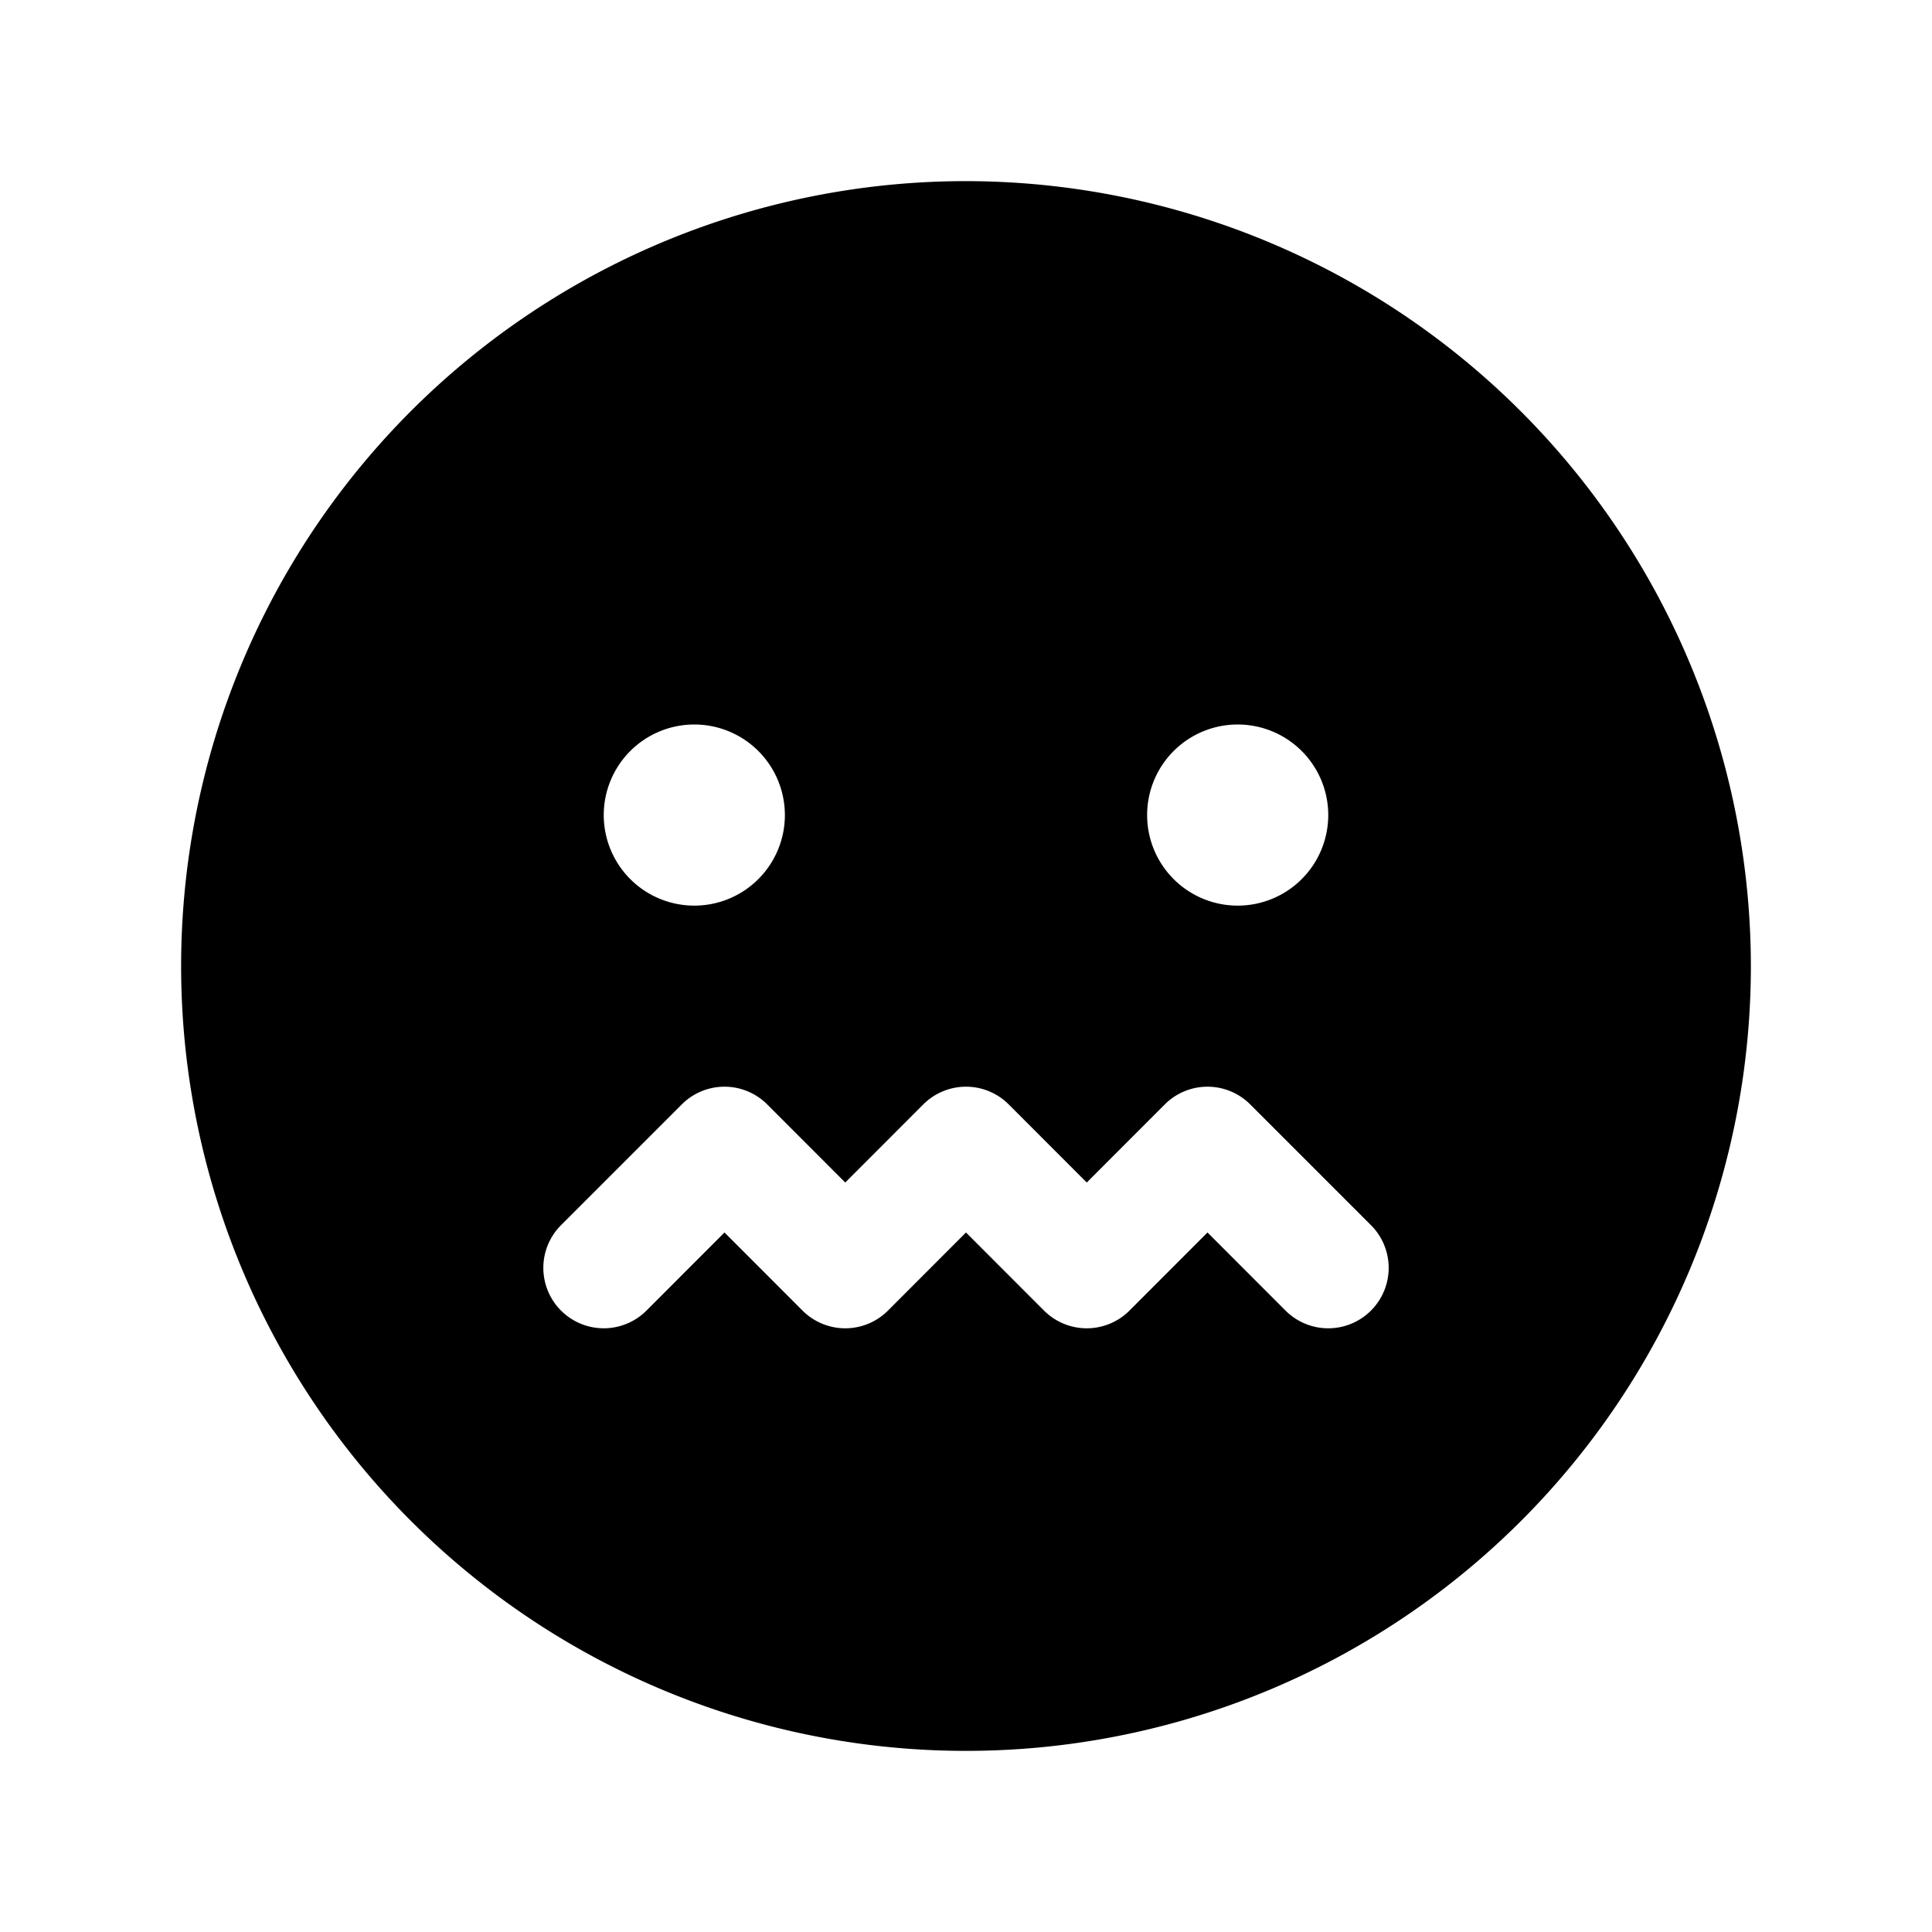 <svg xmlns="http://www.w3.org/2000/svg" viewBox="0 0 256 256"><rect width="256" height="256" fill="none"/><path d="M128,24A104,104,0,1,0,232,128,104.11,104.11,0,0,0,128,24Zm36,72a12,12,0,1,1-12,12A12,12,0,0,1,164,96ZM92,96a12,12,0,1,1-12,12A12,12,0,0,1,92,96Zm89.66,77.66a8,8,0,0,1-11.32,0L160,163.31l-10.34,10.35a8,8,0,0,1-11.32,0L128,163.31l-10.34,10.35a8,8,0,0,1-11.32,0L96,163.31,85.66,173.66a8,8,0,0,1-11.32-11.32l16-16a8,8,0,0,1,11.32,0L112,156.69l10.34-10.35a8,8,0,0,1,11.32,0L144,156.69l10.34-10.35a8,8,0,0,1,11.32,0l16,16A8,8,0,0,1,181.66,173.66Z"/></svg>